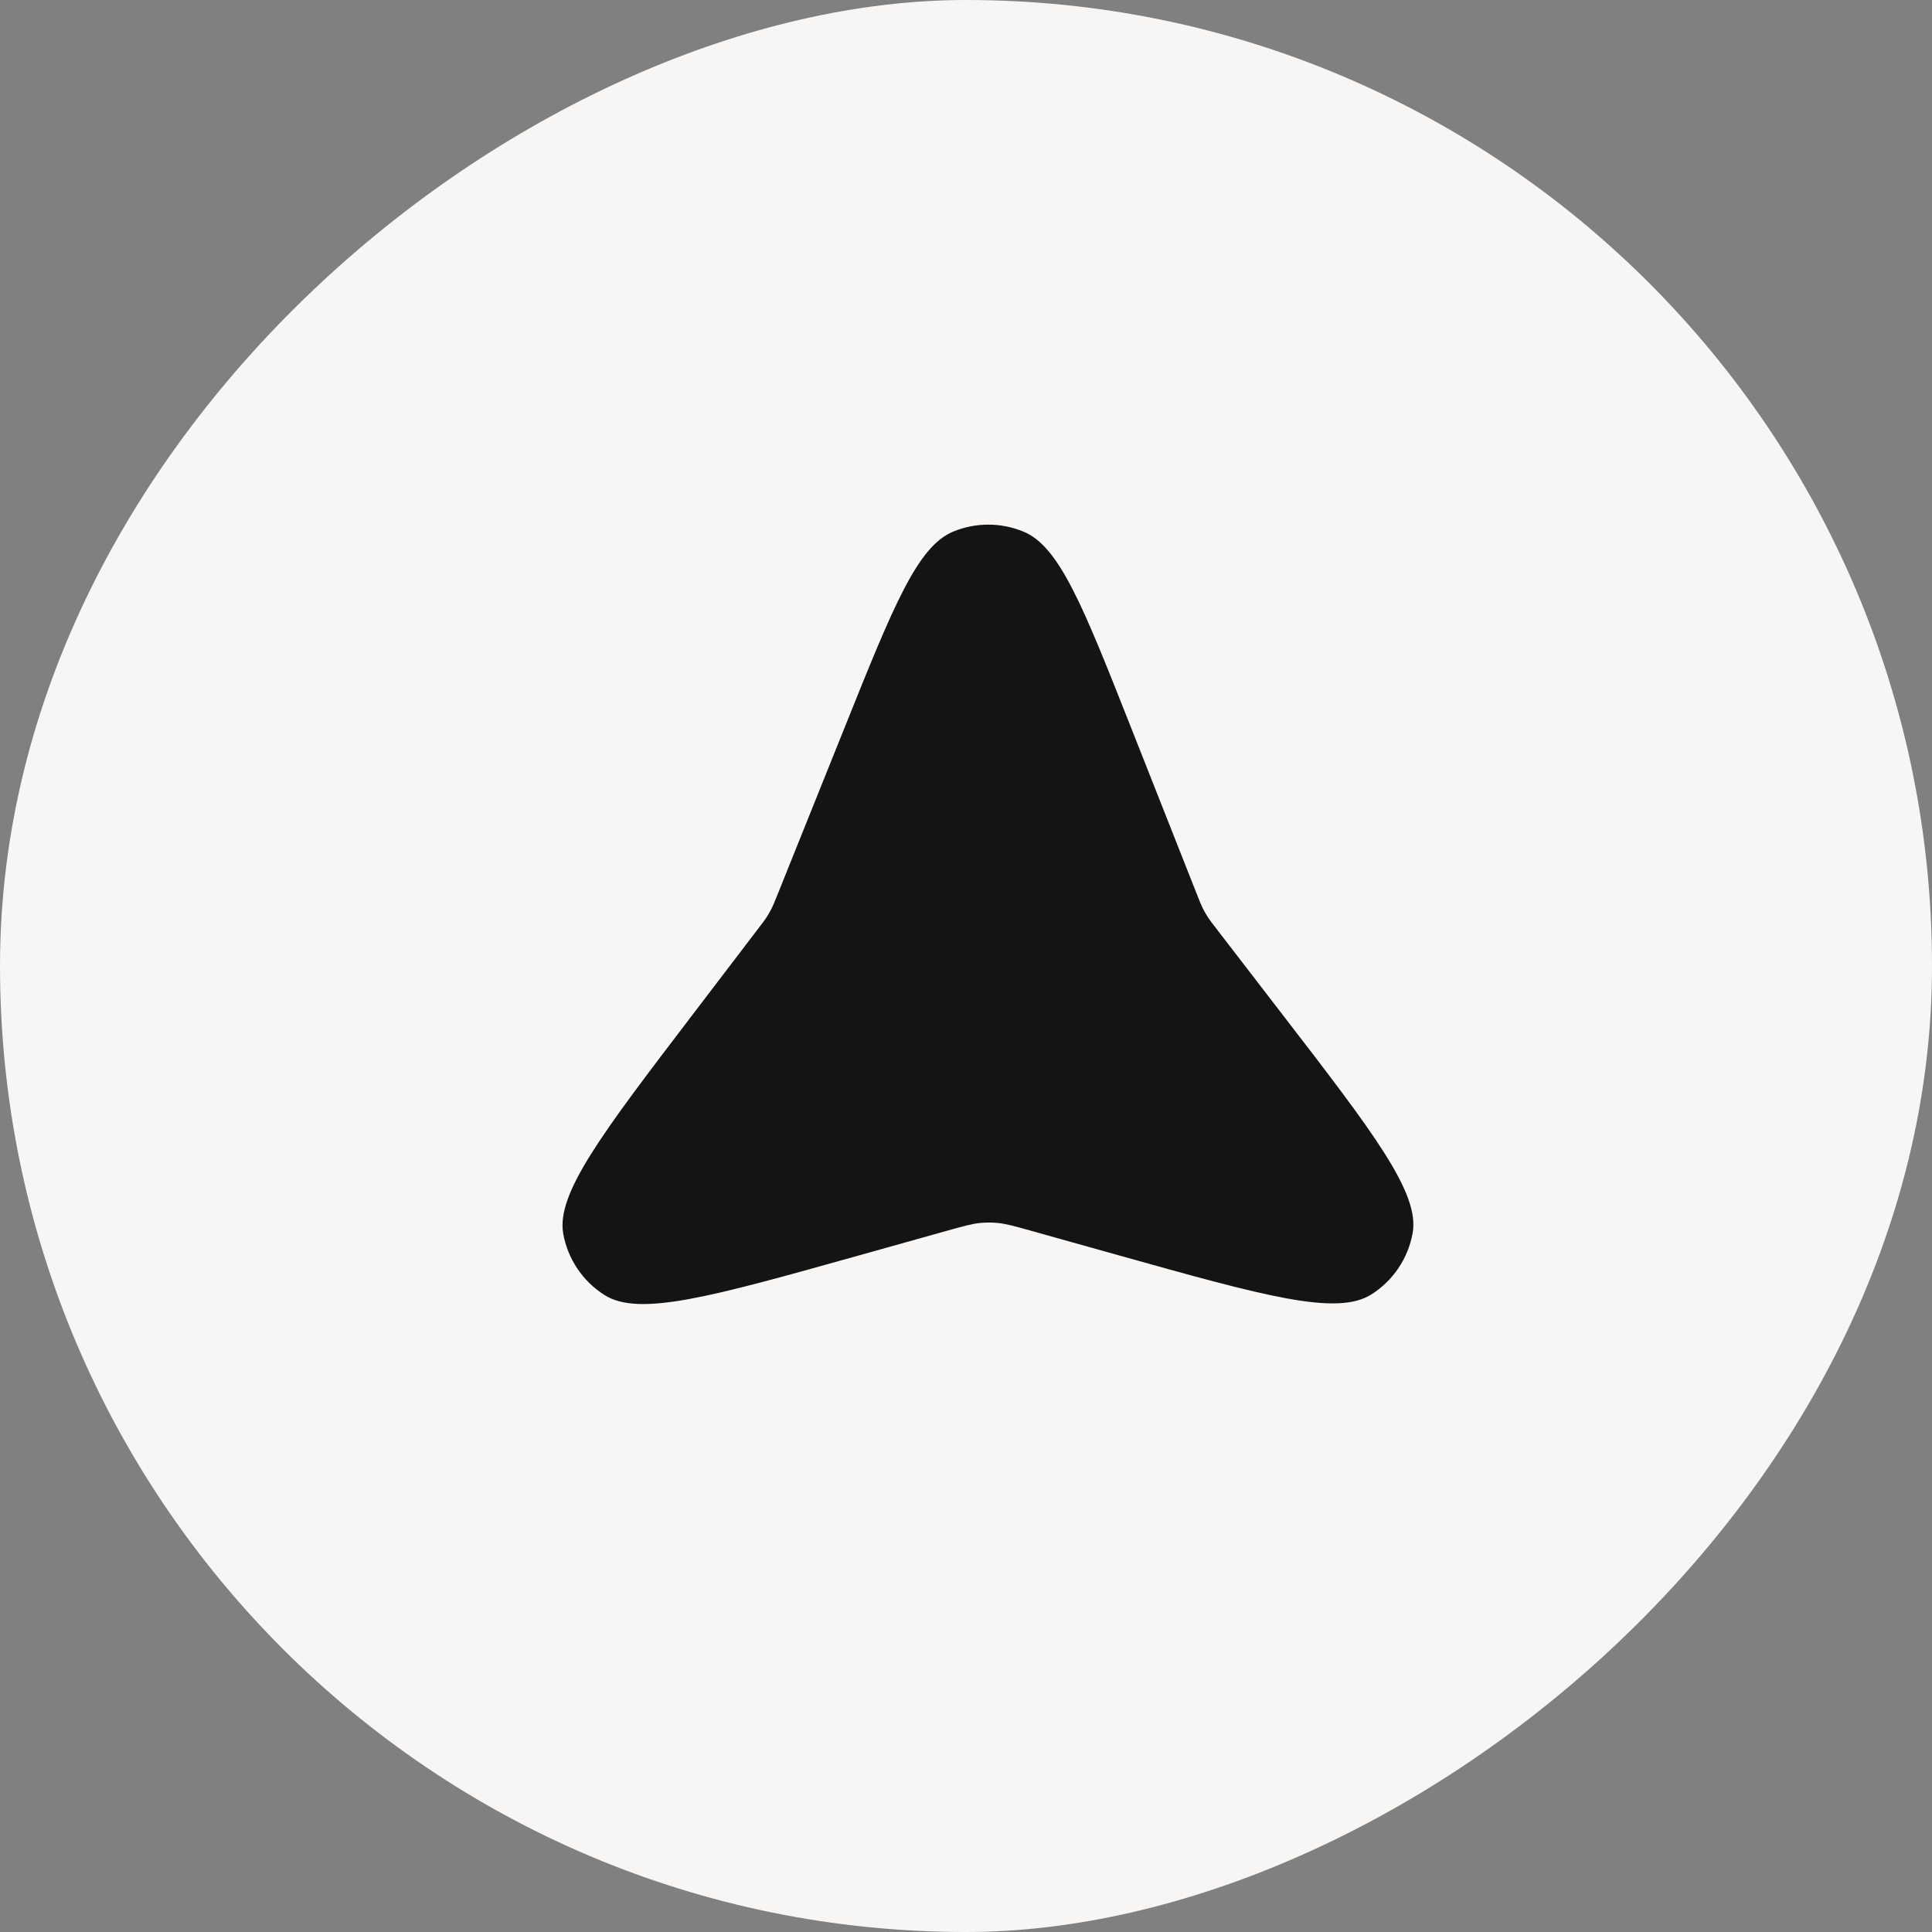<?xml version="1.0" encoding="UTF-8"?> <svg xmlns="http://www.w3.org/2000/svg" width="42" height="42" viewBox="0 0 42 42" fill="none"><rect x="0" y="0" width="42" height="42" fill="#808080" stroke="none"/><rect y="42" width="42" height="42" rx="21" transform="rotate(-90 0 42)" fill="#F7F6F5"></rect><path d="M18.375 15.782C19.42 13.178 19.943 11.877 20.723 11.556C21.215 11.353 21.766 11.355 22.256 11.56C23.035 11.886 23.55 13.19 24.581 15.799L26.007 19.409C26.076 19.585 26.111 19.672 26.153 19.756C26.181 19.811 26.212 19.865 26.244 19.917C26.294 19.996 26.352 20.071 26.467 20.22L27.864 22.035C29.868 24.635 30.869 25.936 30.709 26.811C30.608 27.36 30.283 27.842 29.812 28.14C29.06 28.617 27.479 28.174 24.318 27.289L22.401 26.752C22.042 26.652 21.863 26.602 21.68 26.585C21.56 26.574 21.44 26.574 21.32 26.585C21.137 26.602 20.958 26.652 20.599 26.752L18.604 27.311C15.465 28.19 13.896 28.629 13.145 28.155C12.674 27.858 12.348 27.378 12.246 26.831C12.083 25.957 13.071 24.661 15.048 22.069L16.468 20.207C16.578 20.063 16.633 19.991 16.681 19.915C16.712 19.864 16.741 19.813 16.768 19.76C16.81 19.679 16.843 19.595 16.911 19.427L18.375 15.782Z" fill="#141414"></path></svg> 